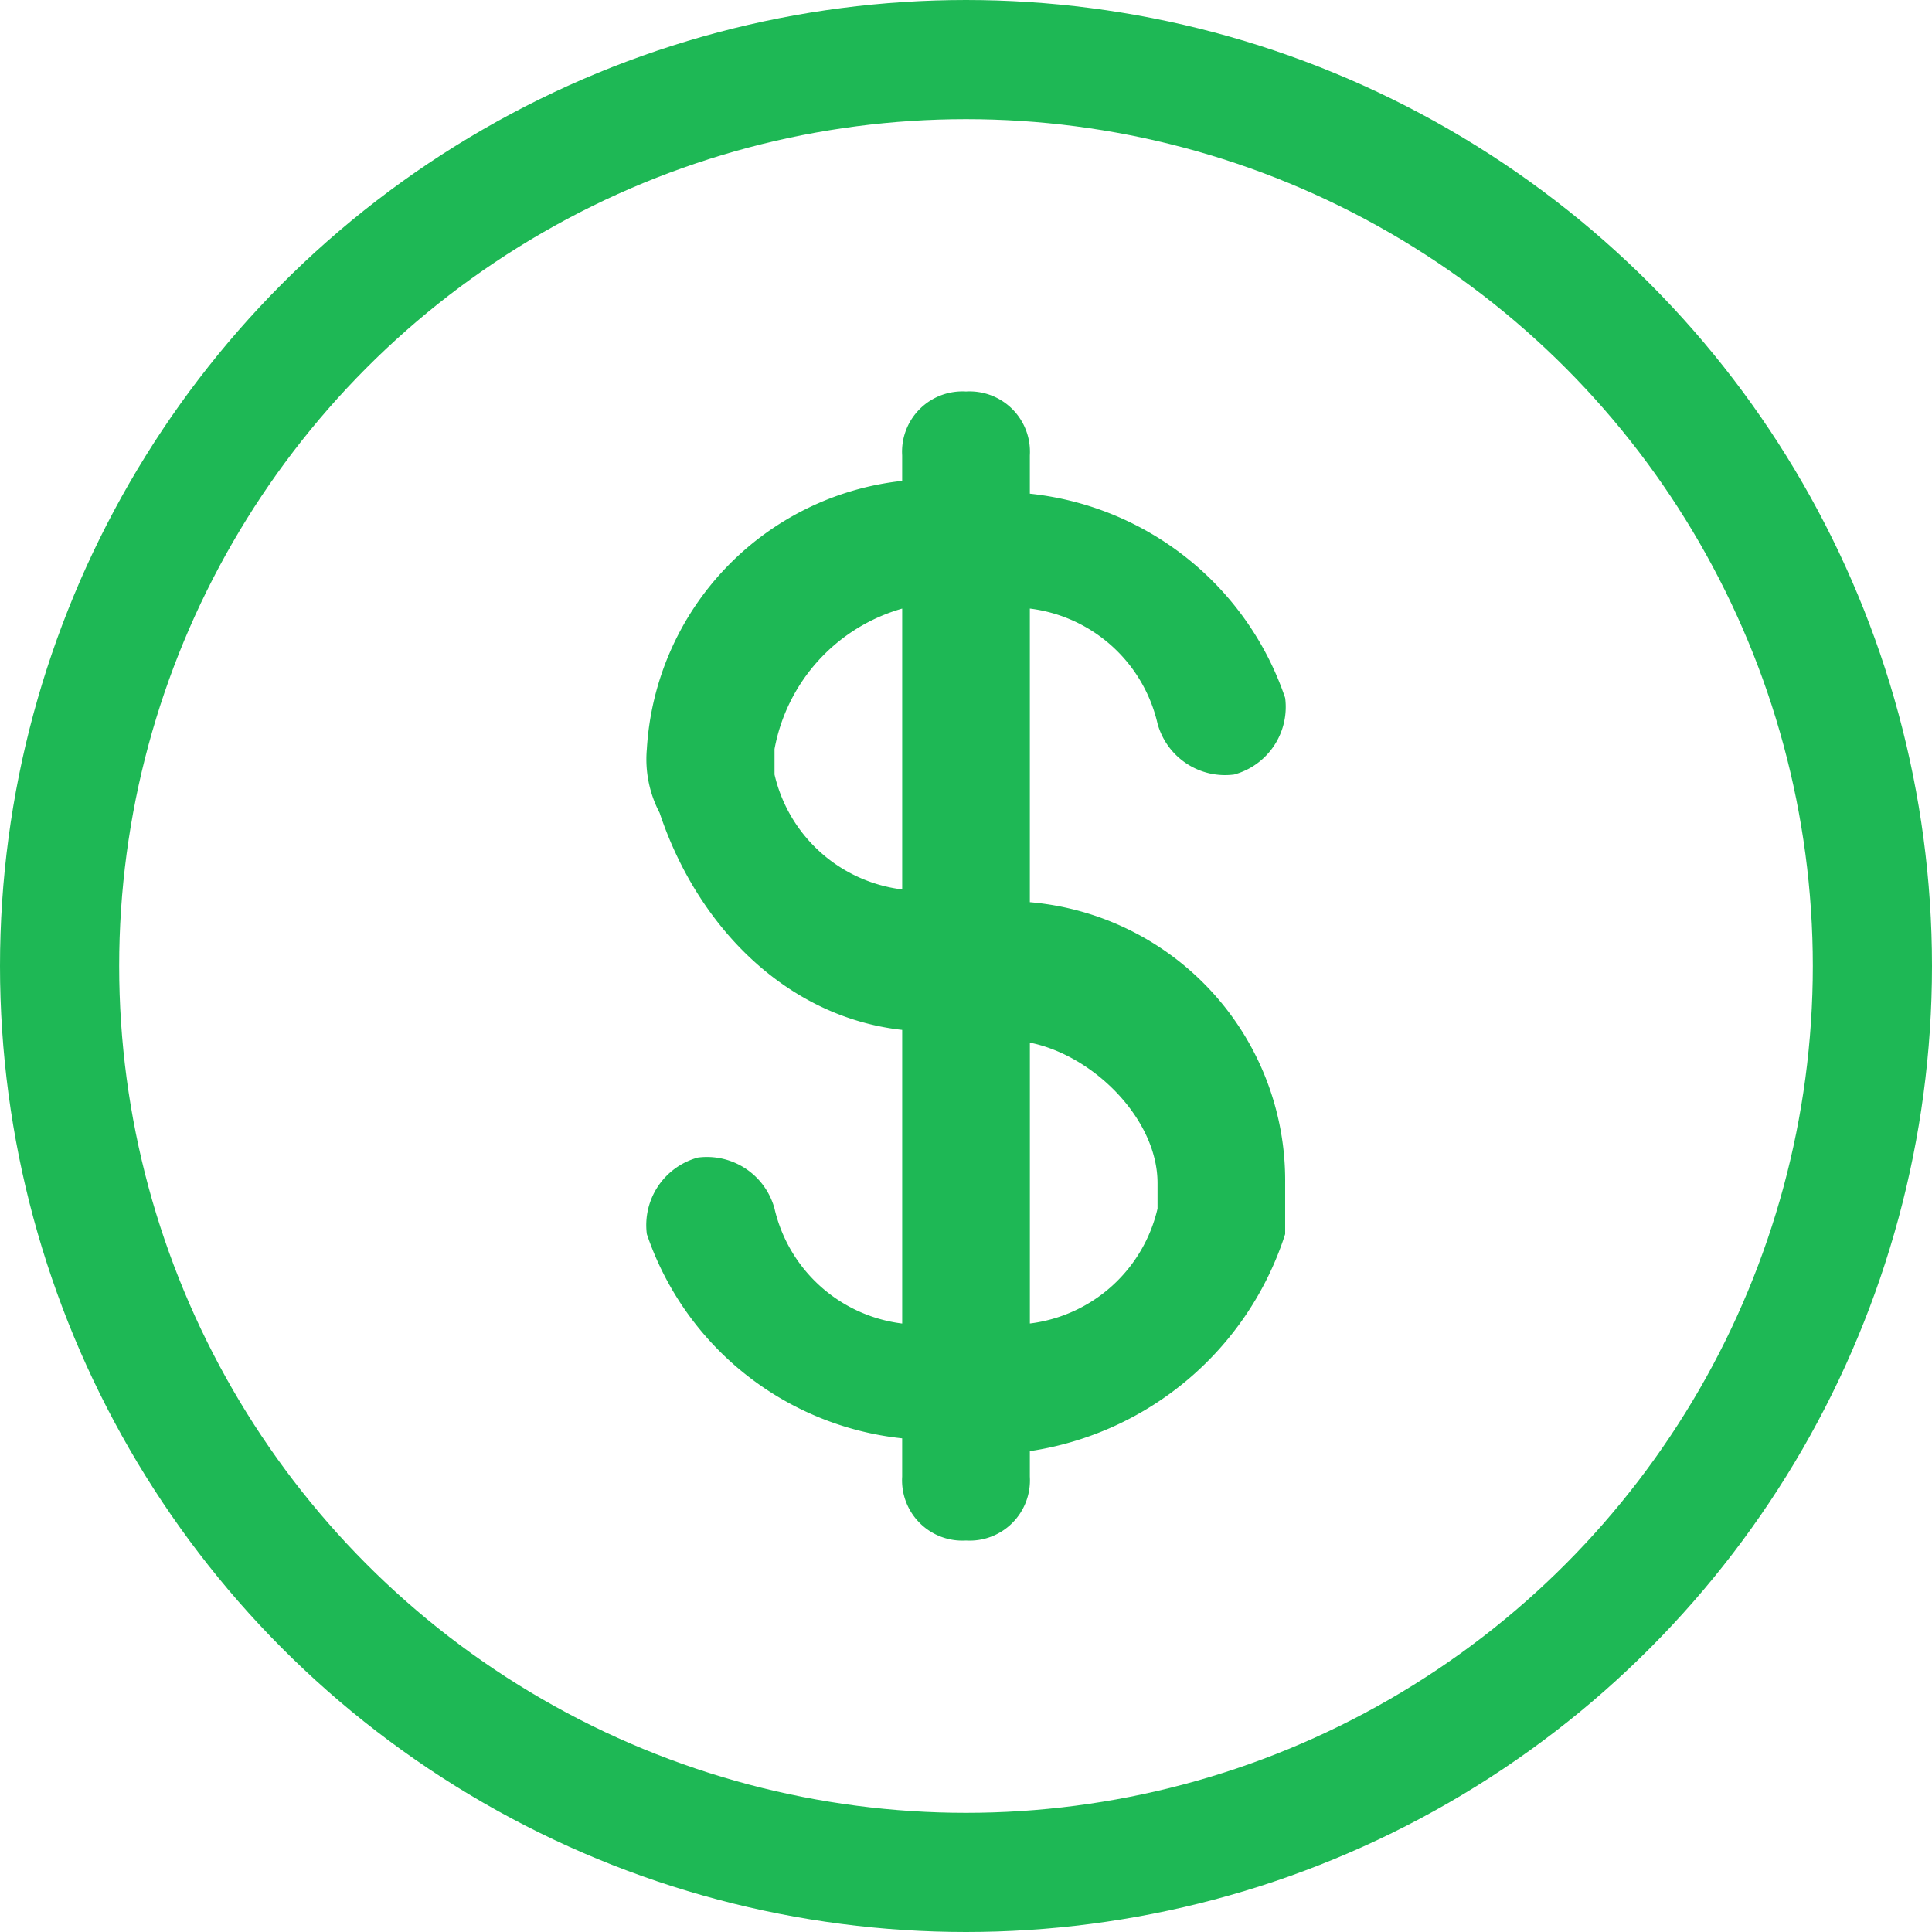 <svg xmlns="http://www.w3.org/2000/svg" width="64.85" height="64.85" viewBox="0 0 64.85 64.85">
  <g id="cash" transform="translate(-2.9 -2.9)">
    <path id="Path_15544" data-name="Path 15544" d="M22.356,24.641V14.785a5.03,5.03,0,0,1,4.285,3.857,2.35,2.35,0,0,0,2.571,1.714,2.35,2.35,0,0,0,1.714-2.571,10.177,10.177,0,0,0-8.57-6.856V9.643A2.024,2.024,0,0,0,20.213,7.5,2.024,2.024,0,0,0,18.07,9.643V10.5a9.632,9.632,0,0,0-8.57,9,3.863,3.863,0,0,0,.429,2.143c1.286,3.857,4.285,6.856,8.142,7.285v9.856a5.03,5.03,0,0,1-4.285-3.857,2.35,2.35,0,0,0-2.571-1.714A2.35,2.35,0,0,0,9.5,35.782a10.177,10.177,0,0,0,8.57,6.856v1.286a2.024,2.024,0,0,0,2.143,2.143,2.024,2.024,0,0,0,2.143-2.143v-.857a10.659,10.659,0,0,0,8.57-7.285V34.068A9.373,9.373,0,0,0,22.356,24.641Zm-8.57-4.285V19.5a6.04,6.04,0,0,1,4.285-4.714v9.427a5.03,5.03,0,0,1-4.285-3.857Zm12.856,14.57a5.03,5.03,0,0,1-4.285,3.857V29.355c2.143.429,4.285,2.571,4.285,4.714Z" transform="translate(15.112 8.542)" fill="#1eb855"/>
    <circle id="Ellipse_456" data-name="Ellipse 456" cx="30.425" cy="30.425" r="30.425" transform="translate(4.9 4.9)" fill="none" stroke="#1eb855" stroke-width="4"/>
  </g>
</svg>
